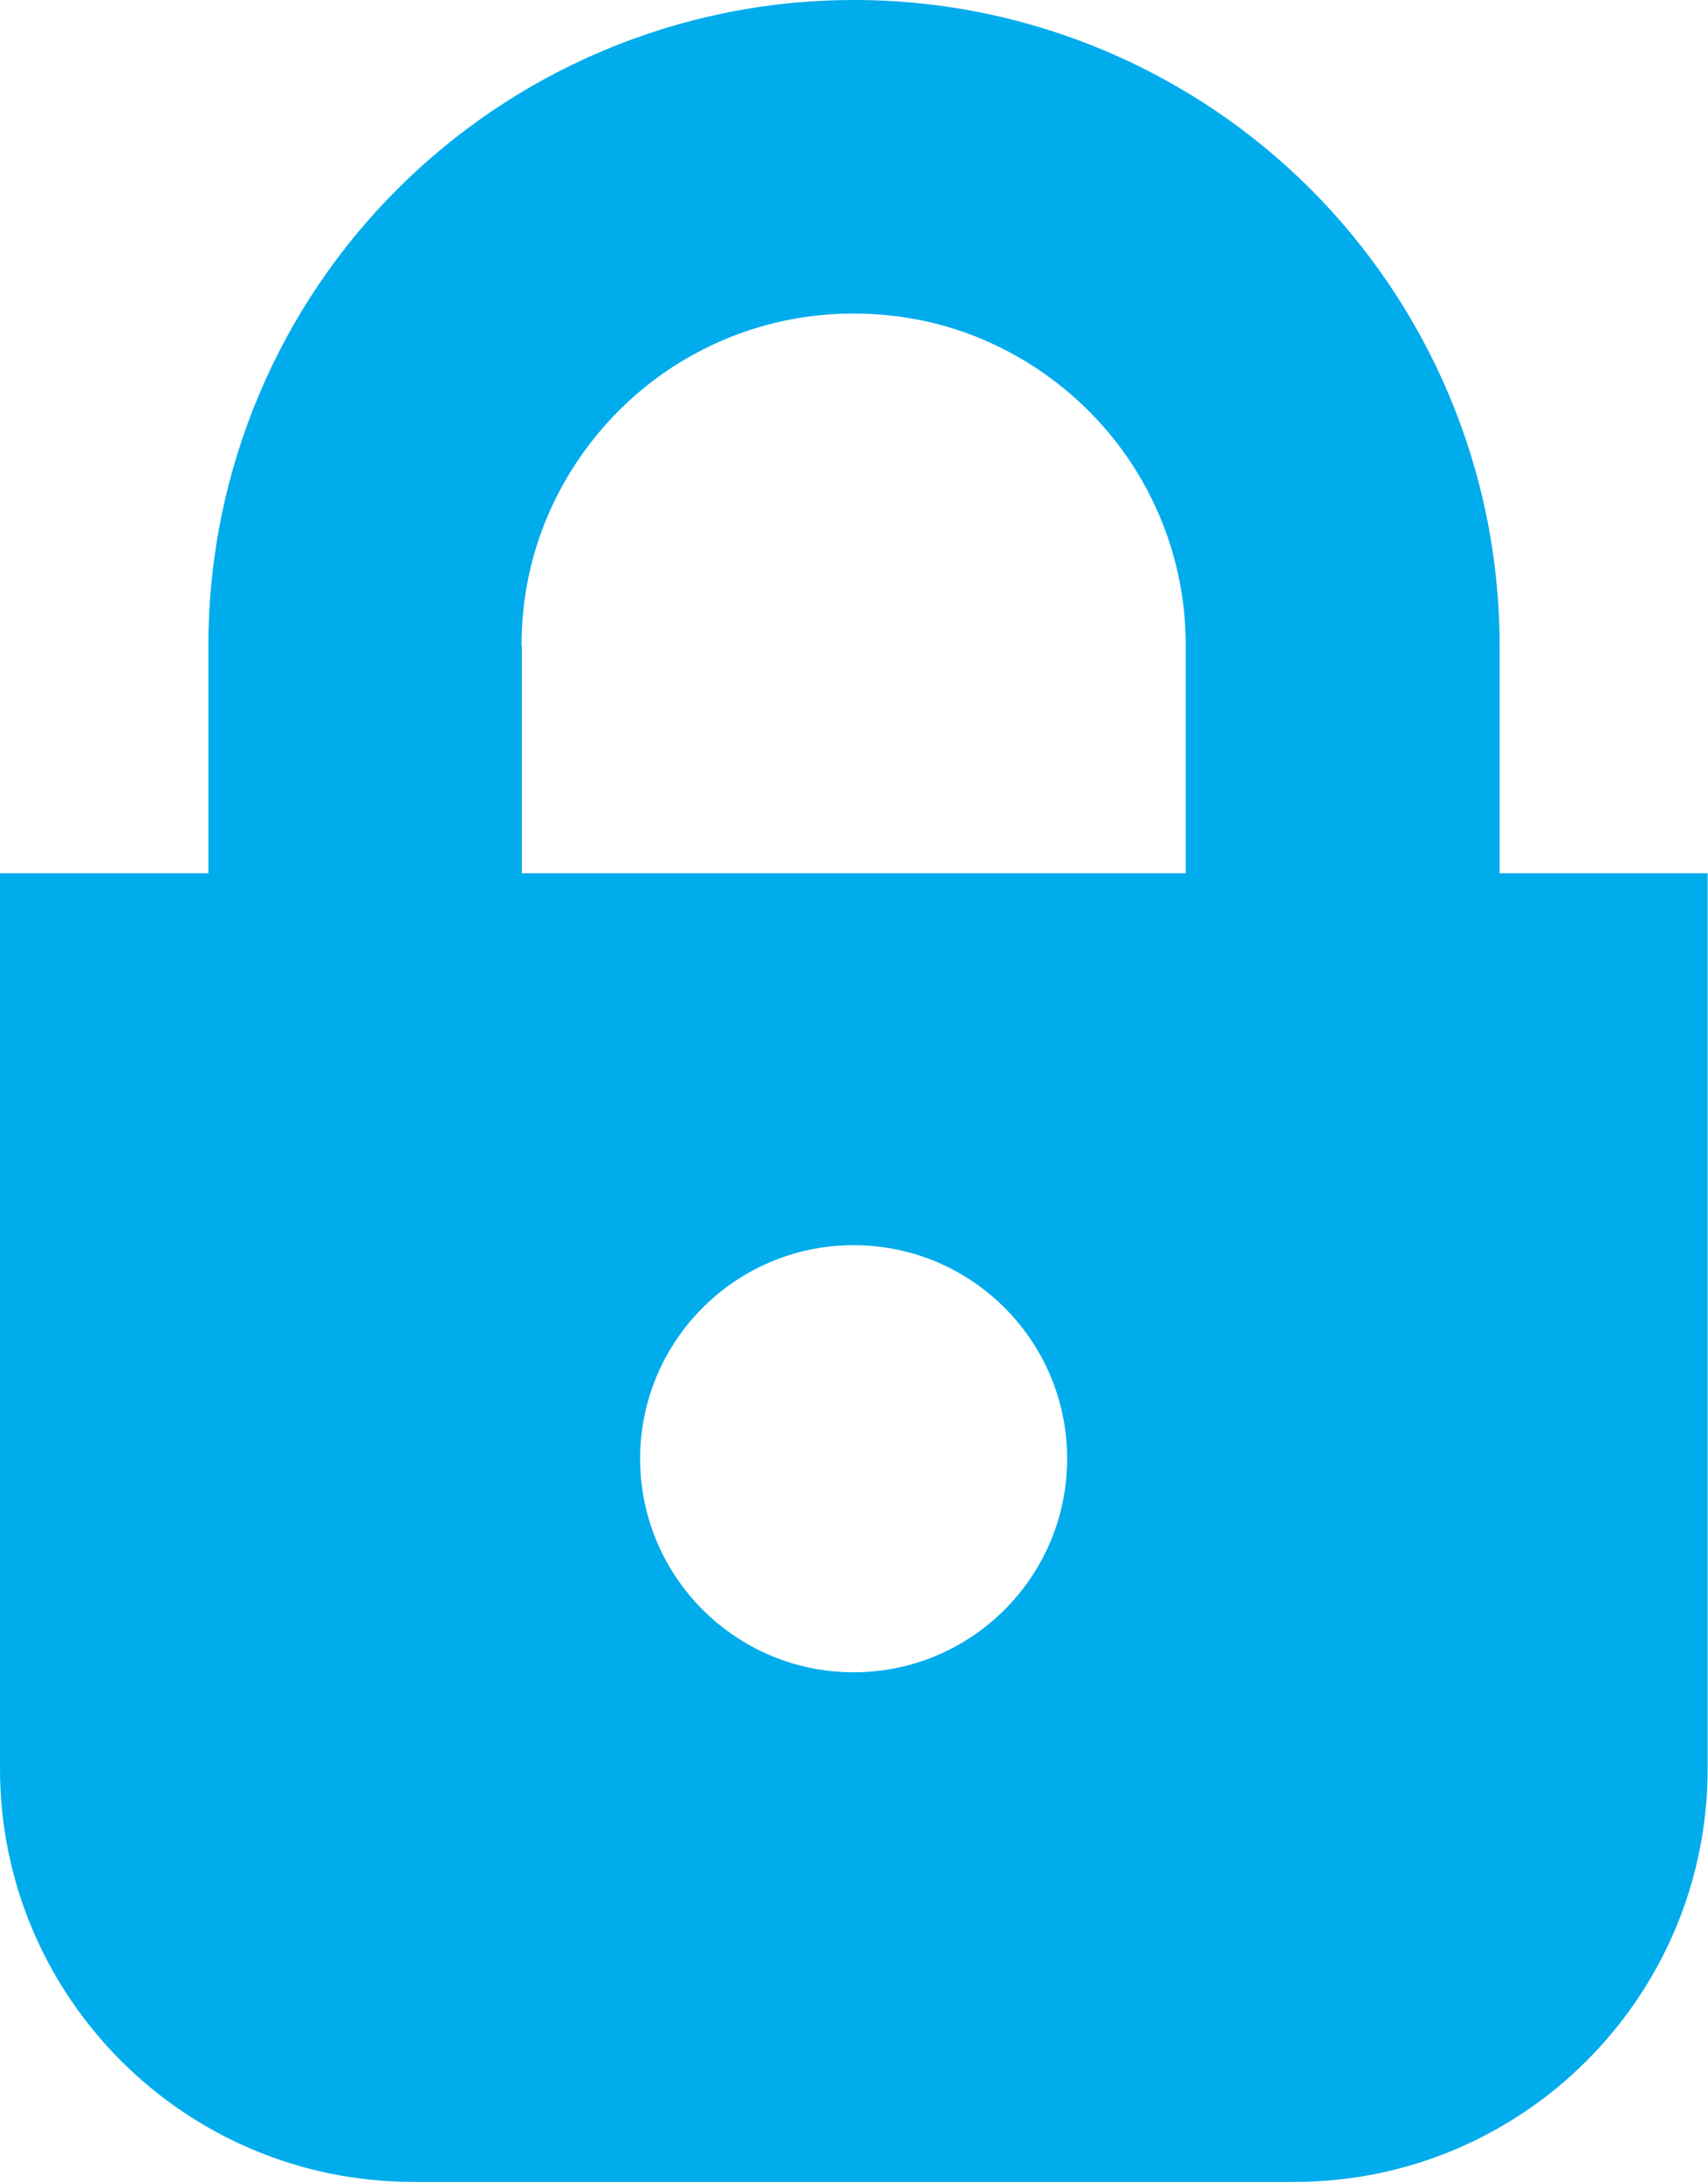 <?xml version="1.0" encoding="UTF-8"?>
<svg id="_レイヤー_2" data-name="レイヤー 2" xmlns="http://www.w3.org/2000/svg" viewBox="0 0 46.8 59.77">
  <defs>
    <style>
      .cls-1 {
        fill: #00acec;
      }
    </style>
  </defs>
  <g id="_レイヤー_3" data-name="レイヤー 3">
    <path class="cls-1" d="M41.09,23.92v-6.23c0-4.87-1.99-9.32-5.18-12.51C32.72,1.99,28.27,0,23.4,0c-4.87,0-9.32,1.99-12.51,5.18-3.2,3.19-5.18,7.64-5.18,12.51v6.23H0v24.53c0,6.25,5.07,11.32,11.32,11.32h24.15c6.25,0,11.32-5.07,11.32-11.32V23.92h-5.71Zm-26.8-6.23c0-1.27,.25-2.46,.71-3.54,.69-1.63,1.85-3.03,3.3-4.01,1.46-.98,3.19-1.55,5.09-1.55,1.27,0,2.46,.25,3.54,.71,1.63,.69,3.03,1.85,4.01,3.3,.98,1.46,1.55,3.19,1.55,5.09v6.23H14.3v-6.23Zm9.1,28.12c-3.23,0-5.85-2.62-5.85-5.85s2.62-5.85,5.85-5.85,5.85,2.62,5.85,5.85-2.62,5.85-5.85,5.85Z"/>
  </g>
</svg>